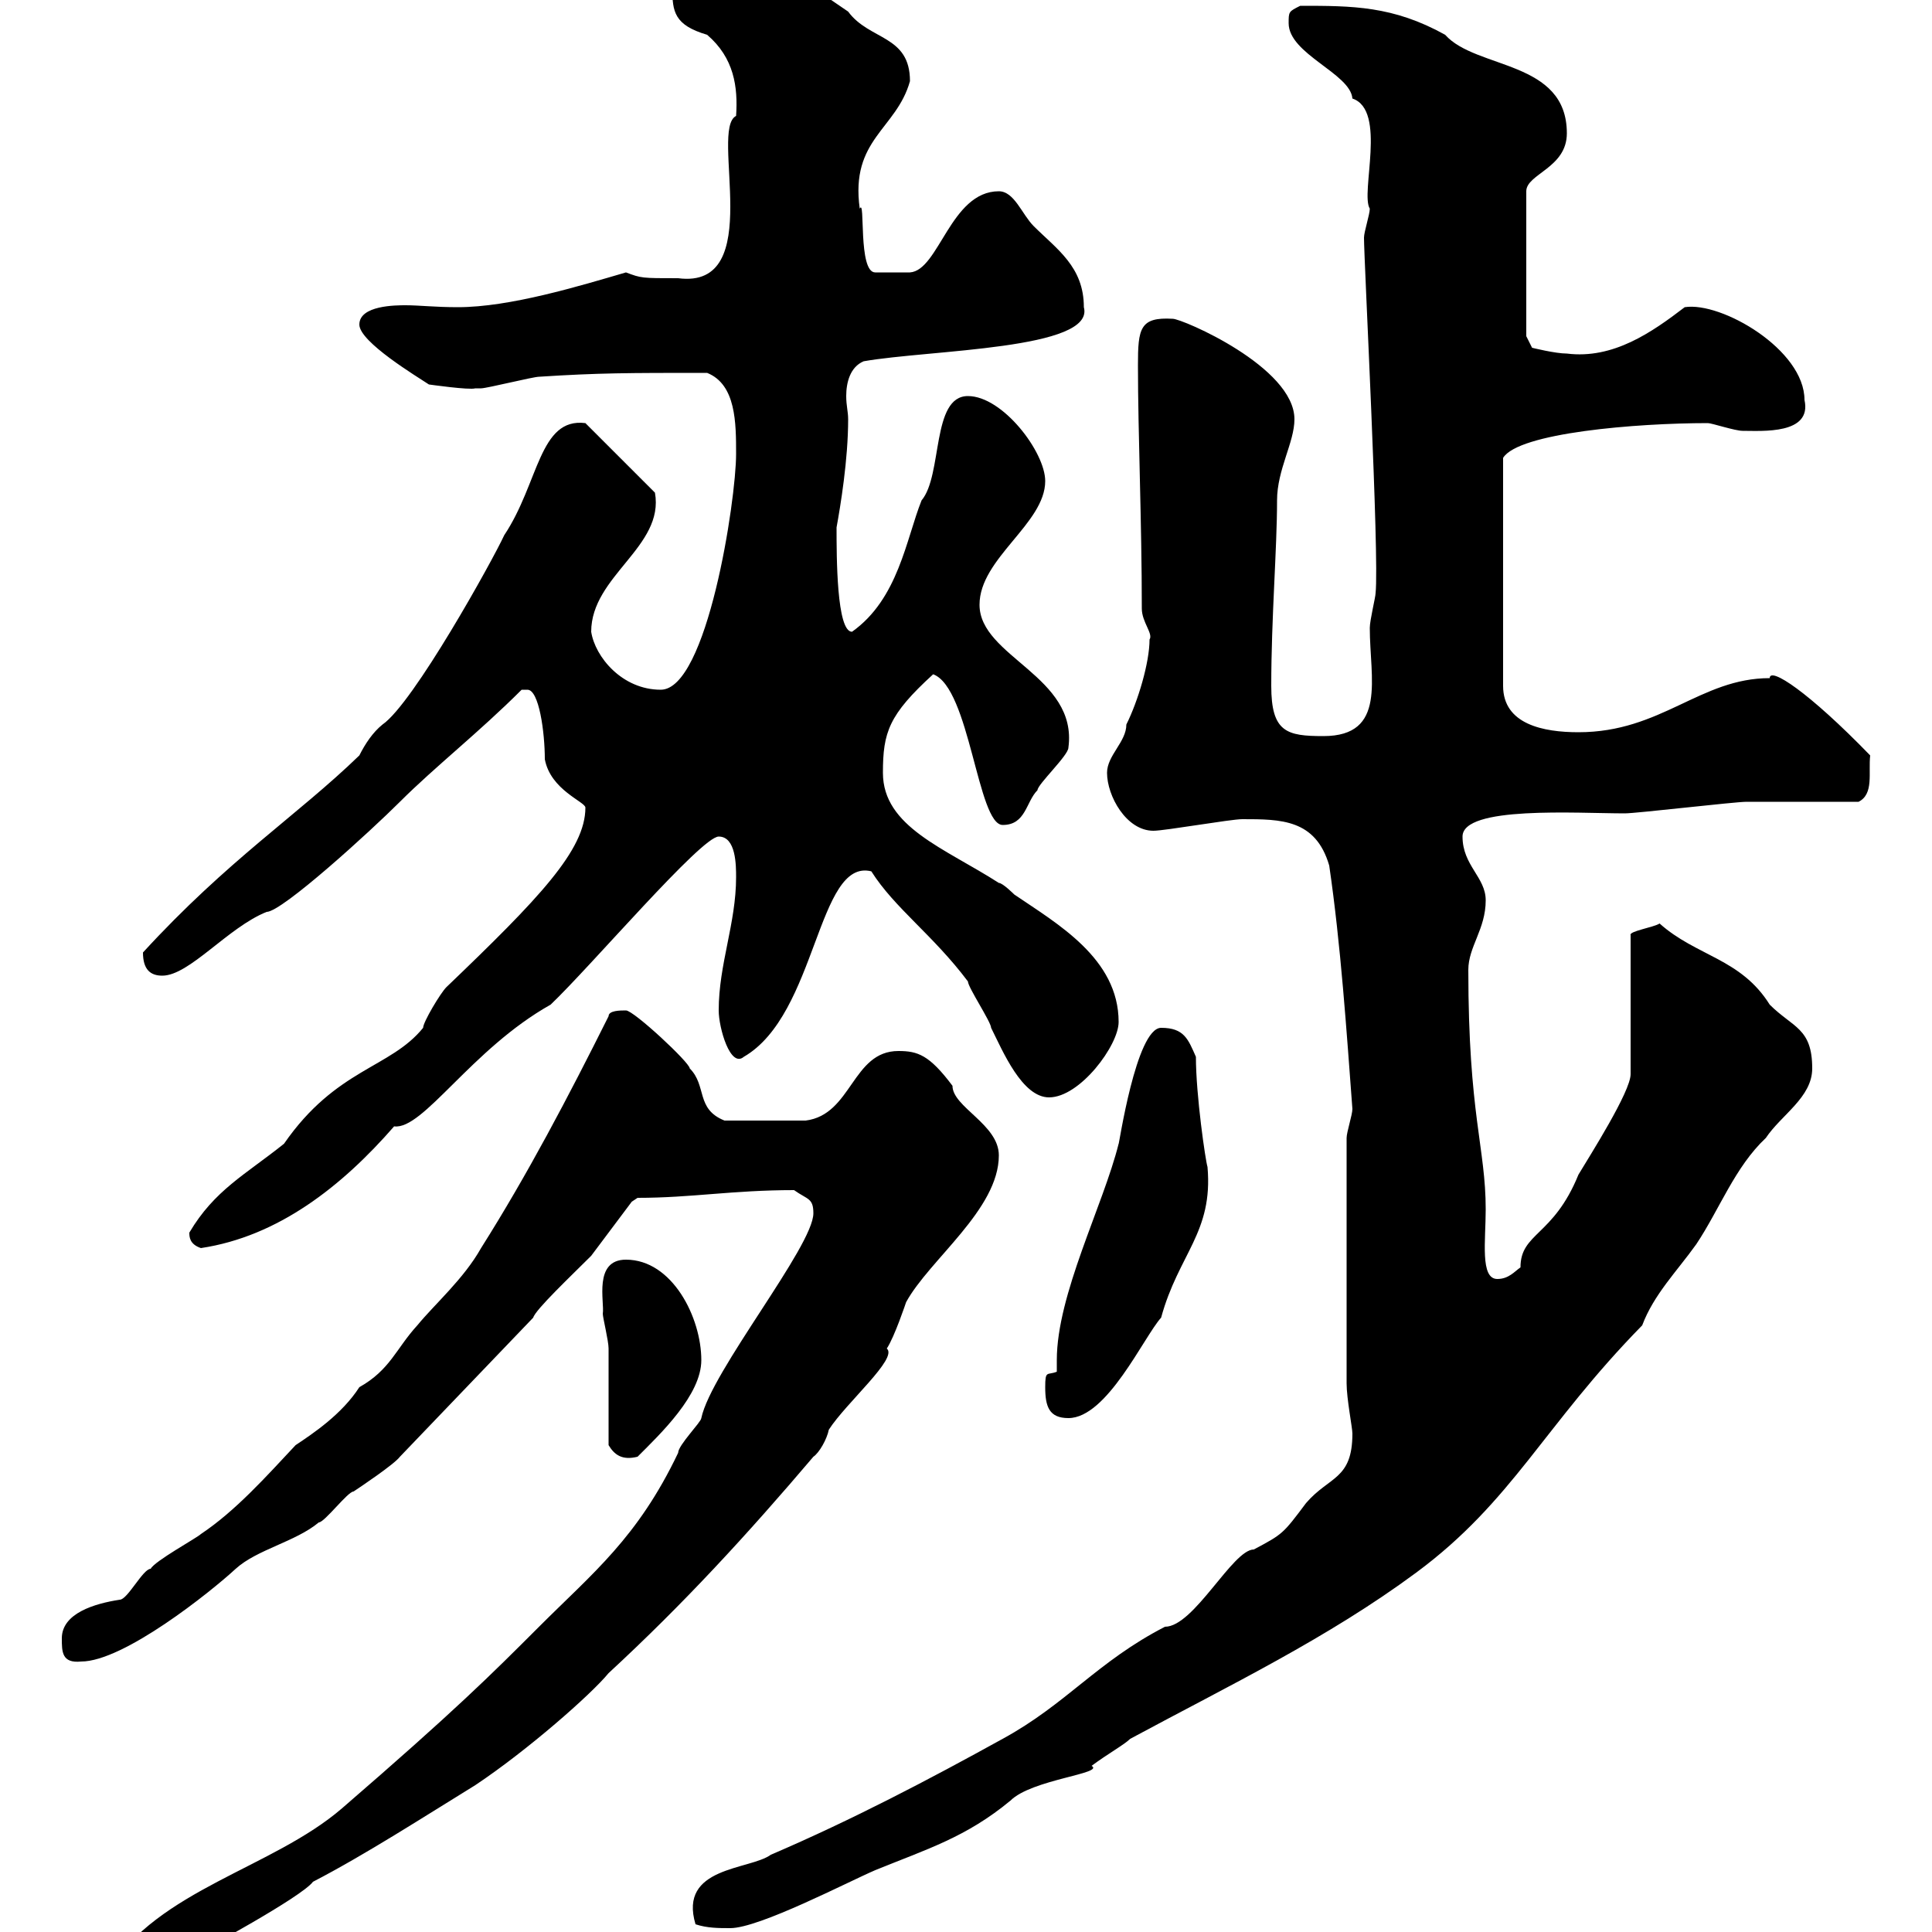 <svg xmlns="http://www.w3.org/2000/svg" xmlns:xlink="http://www.w3.org/1999/xlink" width="300" height="300"><path d="M16.80 306C16.80 307.80 19.80 307.80 20.40 307.80C24.60 307.80 27 303 31.20 303C31.20 303 46.80 294.60 48.60 292.20C56.70 288 66 282 73.80 277.20C81.90 271.80 91.80 263.10 94.50 259.80C106.20 249 116.10 238.20 126.30 226.20C127.20 225.60 128.40 223.50 128.70 222C131.40 217.80 139.50 210.90 137.70 209.40C138.90 207.60 140.70 202.20 140.70 202.20C144.30 195.60 155.10 187.80 155.10 179.40C155.10 174.60 147.90 171.90 147.90 168.60C144.30 163.80 142.50 163.20 139.50 163.20C132.30 163.20 132.30 173.10 125.10 174C123.60 174 117.90 174 112.50 174C108 172.20 109.80 168.60 107.10 165.90C107.10 165 98.40 156.90 97.20 156.90C96.30 156.90 94.50 156.90 94.50 157.80C88.20 170.40 81.90 182.40 74.70 193.80C72 198.60 67.50 202.50 64.80 205.80C61.50 209.40 60.60 212.70 55.80 215.40C53.10 219.60 48.60 222.60 45.90 224.40C41.40 229.20 36.60 234.60 31.20 238.20C30.60 238.80 24 242.40 23.40 243.60C22.20 243.60 19.80 248.40 18.60 248.40C14.70 249 9.60 250.50 9.60 254.40C9.60 256.50 9.60 258.30 12.60 258C19.20 258 32.70 247.20 36.60 243.60C39.90 240.60 45.90 239.40 49.50 236.40C50.40 236.40 54 231.60 54.90 231.60C55.80 231 61.20 227.40 62.10 226.20L82.80 204.60C83.10 203.40 88.80 198 91.80 195C92.70 193.80 97.20 187.80 98.10 186.60C98.10 186.60 99 186 99 186C107.40 186 113.70 184.80 123.30 184.80C125.40 186.30 126.30 186 126.30 188.40C126.30 193.50 110.40 213 108.90 220.20C108.90 220.80 105.30 224.40 105.30 225.60C99 238.80 92.10 244.20 83.70 252.60C76.20 260.10 70.80 265.50 53.10 280.80C42.30 290.10 24.60 293.40 16.80 306ZM108 298.80C109.80 299.40 111.60 299.40 113.40 299.40C117.90 299.40 131.70 292.20 135.90 290.40C144 287.10 150 285.30 156.90 279.60C160.20 276.30 171.60 275.40 169.50 274.20C171.90 272.40 174.60 270.90 175.50 270C191.10 261.60 206.10 254.40 219.90 244.20C234.90 233.10 239.70 221.40 255 205.80C256.80 201 260.40 197.40 263.40 193.20C267 187.80 269.40 181.20 274.20 176.70C276.60 173.10 281.40 170.40 281.40 165.90C281.40 159.60 278.40 159.60 274.80 156C270.30 148.80 263.40 148.50 257.70 143.40C256.80 144 252.90 144.60 253.20 145.20L253.20 166.80C253.20 169.50 246.90 179.40 245.10 182.40C241.20 192 236.10 191.40 236.10 196.80C235.20 197.40 234.30 198.60 232.50 198.60C229.80 198.60 230.70 192.60 230.70 187.80C230.70 178.20 228 173.10 228 150.60C228 147 230.70 144.30 230.70 139.80C230.70 136.20 227.10 134.40 227.10 129.90C227.10 125.10 244.80 126.30 252.30 126.30C254.10 126.30 269.40 124.50 271.20 124.50C274.20 124.50 285.60 124.50 288.60 124.50C291 123.30 290.10 120 290.40 117.30C280.80 107.40 274.80 103.50 274.80 105.30C264 105.30 258 113.70 245.10 113.70C239.70 113.70 233.40 112.50 233.40 106.50L233.40 71.10C235.80 67.20 254.10 65.70 265.20 65.70C265.80 65.70 269.40 66.90 270.60 66.90C273.60 66.90 281.40 67.50 280.20 62.10C280.20 54.30 267.30 46.80 261.60 47.70C256.50 51.60 250.50 55.80 243.30 54.90C241.50 54.90 237.90 54 237.90 54L237 52.20L237 29.70C237 27 243.30 26.10 243.30 20.70C243.30 9.30 229.20 10.80 224.40 5.40C216.30 0.90 210 0.90 201.90 0.90C200.10 1.80 200.10 1.80 200.10 3.60C200.10 8.40 209.70 11.40 210 15.30C215.40 17.10 211.20 30 212.70 32.40C212.70 33.30 211.80 36 211.80 36.90C211.80 40.50 214.20 86.40 213.60 92.10C213.60 92.70 212.70 96.30 212.70 97.50C212.70 105.30 215.40 114.30 205.50 114.30C199.80 114.30 197.40 113.70 197.40 106.50C197.40 96 198.30 85.20 198.30 77.70C198.30 72.90 201 68.70 201 65.10C201 57 183.60 49.50 182.10 49.50C177 49.20 176.70 51 176.70 56.70C176.70 67.20 177.30 81 177.30 94.50C177.30 96.60 179.10 98.40 178.50 99.30C178.50 102.90 176.70 108.90 174.90 112.50C174.90 115.20 171.90 117.30 171.90 120C171.90 123.60 174.90 129 179.10 129C180.90 129 191.10 127.20 192.90 127.20C198.90 127.20 204.30 127.20 206.40 134.40C208.20 146.70 209.10 160.20 210 172.20C210 173.10 209.10 175.80 209.10 176.70L209.10 214.80C209.10 217.20 210 221.70 210 222.60C210 229.80 206.40 229.20 202.80 233.40C199.20 238.20 199.20 238.20 194.70 240.60C191.40 240.60 185.40 252.60 180.90 252.60C170.40 258 165.60 264.60 155.70 270C144.30 276.30 132.30 282.60 119.70 288C116.40 290.40 105.30 289.80 108 298.80ZM94.50 224.40C95.40 225.90 96.60 226.80 99 226.20C102.60 222.60 108.90 216.60 108.90 211.20C108.90 204.60 104.40 195.60 97.20 195.60C92.10 195.60 93.90 202.20 93.60 204C93.60 204.60 94.50 208.20 94.50 209.40C94.50 211.80 94.50 222 94.50 224.40ZM162.30 215.40C162.30 218.40 162.90 220.20 165.90 220.20C171.90 220.20 177.60 207.60 180.30 204.60C183 194.70 188.40 191.40 187.50 181.20C187.20 180.30 185.70 170.10 185.70 164.10C184.50 161.40 183.90 159.60 180.30 159.60C176.40 159.60 173.70 178.20 173.70 177.60C171.30 187.20 164.10 201 164.10 211.20C164.10 211.80 164.10 212.40 164.10 213C162.60 213.60 162.30 212.70 162.30 215.40ZM29.40 191.40C29.40 192 29.40 193.20 31.20 193.80C43.20 192 53.10 184.20 61.20 174.90C65.70 175.50 73.20 162.90 85.50 156C91.80 150 108.90 129.90 111.60 129.90C114.30 129.90 114.30 134.40 114.30 136.20C114.30 143.40 111.60 149.70 111.60 156.90C111.60 159.60 113.40 165.90 115.50 164.10C126.90 157.50 126.90 133.20 135.30 135.30C138.90 141 144.90 145.20 150.30 152.40C150.30 153.30 153.90 158.70 153.90 159.60C155.70 163.20 158.70 170.40 162.90 170.40C167.70 170.40 173.70 162.30 173.70 158.70C173.70 148.80 164.10 143.40 157.50 138.90C157.50 138.90 155.70 137.10 155.10 137.10C146.70 131.70 137.10 128.40 137.10 120C137.10 113.70 138 111 144.90 104.70C150.60 106.80 151.80 128.10 155.70 128.10C159.30 128.10 159.30 124.50 161.10 122.70C161.10 121.80 165.90 117.30 165.90 116.10C167.40 105 152.10 102 152.10 93.90C152.10 86.70 162.30 81.30 162.30 74.70C162.30 70.20 155.70 61.50 150.30 61.50C144.60 61.50 146.40 73.80 143.10 77.70C140.70 83.70 139.50 93 132.30 98.10C129.90 98.10 129.90 86.40 129.90 81.90C130.50 78.60 131.70 71.40 131.70 65.10C131.70 63.90 131.40 63 131.40 61.50C131.40 59.40 132 57 134.10 56.10C144.30 54.30 170.10 54.30 168.30 47.70C168.30 41.40 164.10 38.70 160.50 35.10C158.70 33.30 157.50 29.70 155.10 29.70C147.60 29.70 145.80 42 141.30 42.30L135.90 42.30C133.20 42.30 134.40 30.60 133.50 32.40C132 21.60 139.20 20.10 141.30 12.60C141.30 5.40 135 6.30 131.70 1.80C126.30-1.80 119.70-7.20 112.50-7.20C109.80-7.20 104.40-5.40 104.40-1.80C104.40 1.80 104.70 3.90 109.80 5.40C114 9 114.60 13.50 114.30 18C110.10 20.10 119.10 45 105.30 43.20C99.60 43.20 99.60 43.20 97.20 42.30C90 44.40 79.20 47.70 71.10 47.70C67.50 47.70 65.10 47.40 63 47.40C61.50 47.40 55.80 47.40 55.80 50.40C55.80 53.10 64.80 58.50 66.60 59.70C66.60 59.70 72.90 60.60 73.80 60.30C73.80 60.30 74.70 60.30 74.70 60.30C75.60 60.30 82.80 58.50 83.70 58.50C93 57.90 97.50 57.90 109.80 57.90C114.30 59.70 114.30 65.70 114.30 70.50C114.30 77.70 109.80 107.10 102.60 107.10C96.60 107.10 92.40 102 91.80 98.10C91.80 89.40 103.20 84.90 101.70 76.50L90.90 65.70C83.70 64.80 83.70 75 78.30 83.10C76.50 87 64.20 109.20 59.40 112.50C57.90 113.70 56.70 115.50 55.80 117.30C46.20 126.60 35.40 133.50 22.20 147.90C22.20 150.60 23.40 151.50 25.20 151.50C29.40 151.50 35.40 144 41.40 141.60C43.80 141.60 57.60 129 62.10 124.50C67.50 119.10 74.40 113.70 81 107.10C81 107.10 81 107.10 81.90 107.10C83.70 107.10 84.60 113.70 84.60 117.90C85.50 122.70 90.90 124.50 90.90 125.40C90.90 132 83.70 139.50 69.30 153.30C68.40 154.20 65.70 158.70 65.70 159.60C60.60 165.90 52.20 165.90 44.10 177.60C38.10 182.40 33.30 184.80 29.40 191.40Z"/></svg>